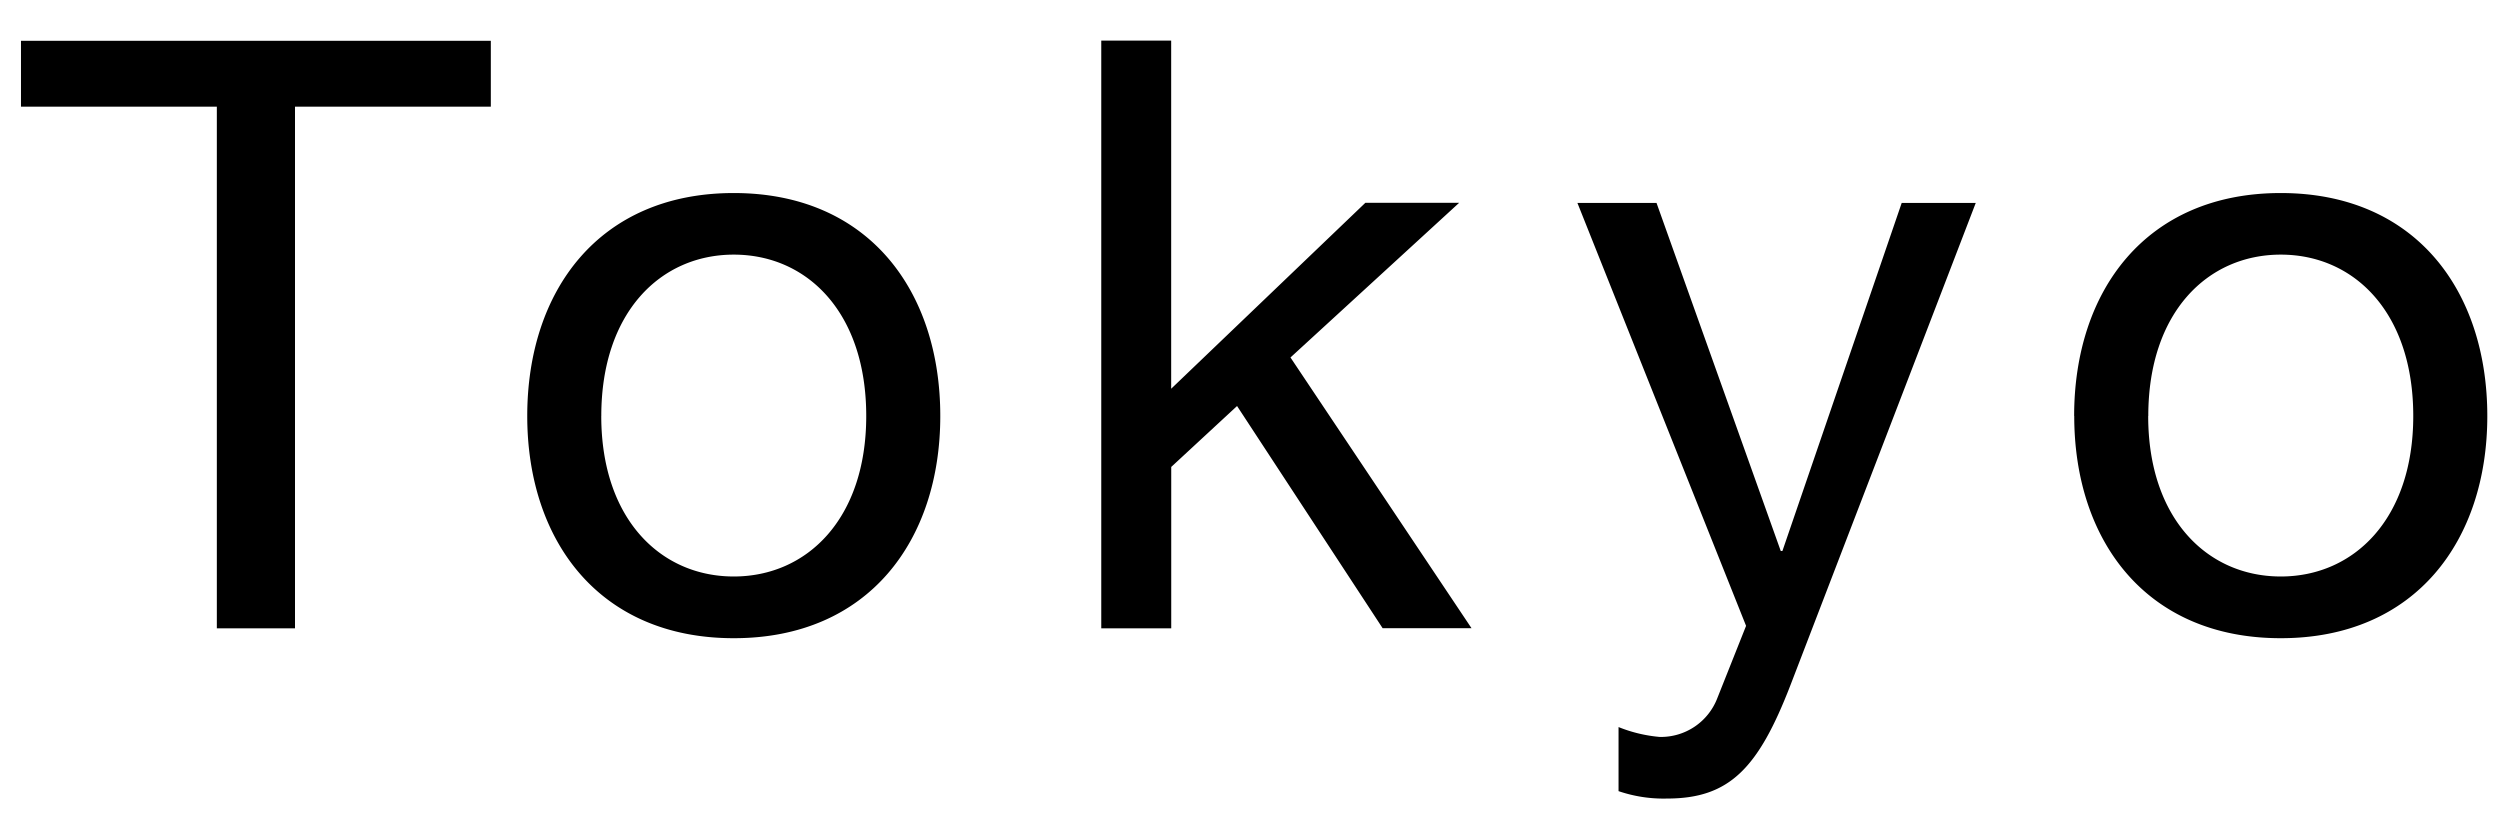 <svg xmlns="http://www.w3.org/2000/svg" width="79" height="26" viewBox="0 0 79 26">
<defs>
    <style>
      .cls-2 {
        fill-rule: evenodd;
      }
    </style>
  </defs>
  <path class="cls-2" d="M221.852,205.855h2.47V189.37h6.188v-2.08H215.663v2.08h6.189v16.485Zm9.809-6.709c0,3.927,2.262,7.021,6.526,7.021s6.526-3.094,6.526-7.021c0-3.952-2.262-7.046-6.526-7.046S231.661,195.194,231.661,199.146Zm2.34,0c0-3.276,1.872-5.1,4.186-5.1s4.186,1.82,4.186,5.1c0,3.251-1.872,5.071-4.186,5.071S234,202.4,234,199.146Zm15.8,6.709h2.21v-5.1l2.08-1.925,4.6,7.021H261.5l-5.721-8.555,5.331-4.888h-2.964l-6.137,5.876v-11H249.8v18.565Zm27.633-13.443h-2.34l-3.77,11h-0.052l-3.926-11h-2.5l5.33,13.365-0.91,2.288a1.909,1.909,0,0,1-1.82,1.222,4.522,4.522,0,0,1-1.3-.312V211a4.4,4.4,0,0,0,1.534.234c1.976,0,2.886-.962,3.9-3.588Zm3.112,6.734c0,3.927,2.262,7.021,6.526,7.021s6.527-3.094,6.527-7.021c0-3.952-2.262-7.046-6.527-7.046S280.543,195.194,280.543,199.146Zm2.34,0c0-3.276,1.872-5.1,4.186-5.1s4.187,1.82,4.187,5.1c0,3.251-1.873,5.071-4.187,5.071S282.883,202.4,282.883,199.146Z" transform="translate(-215 -186)"/>
</svg>
